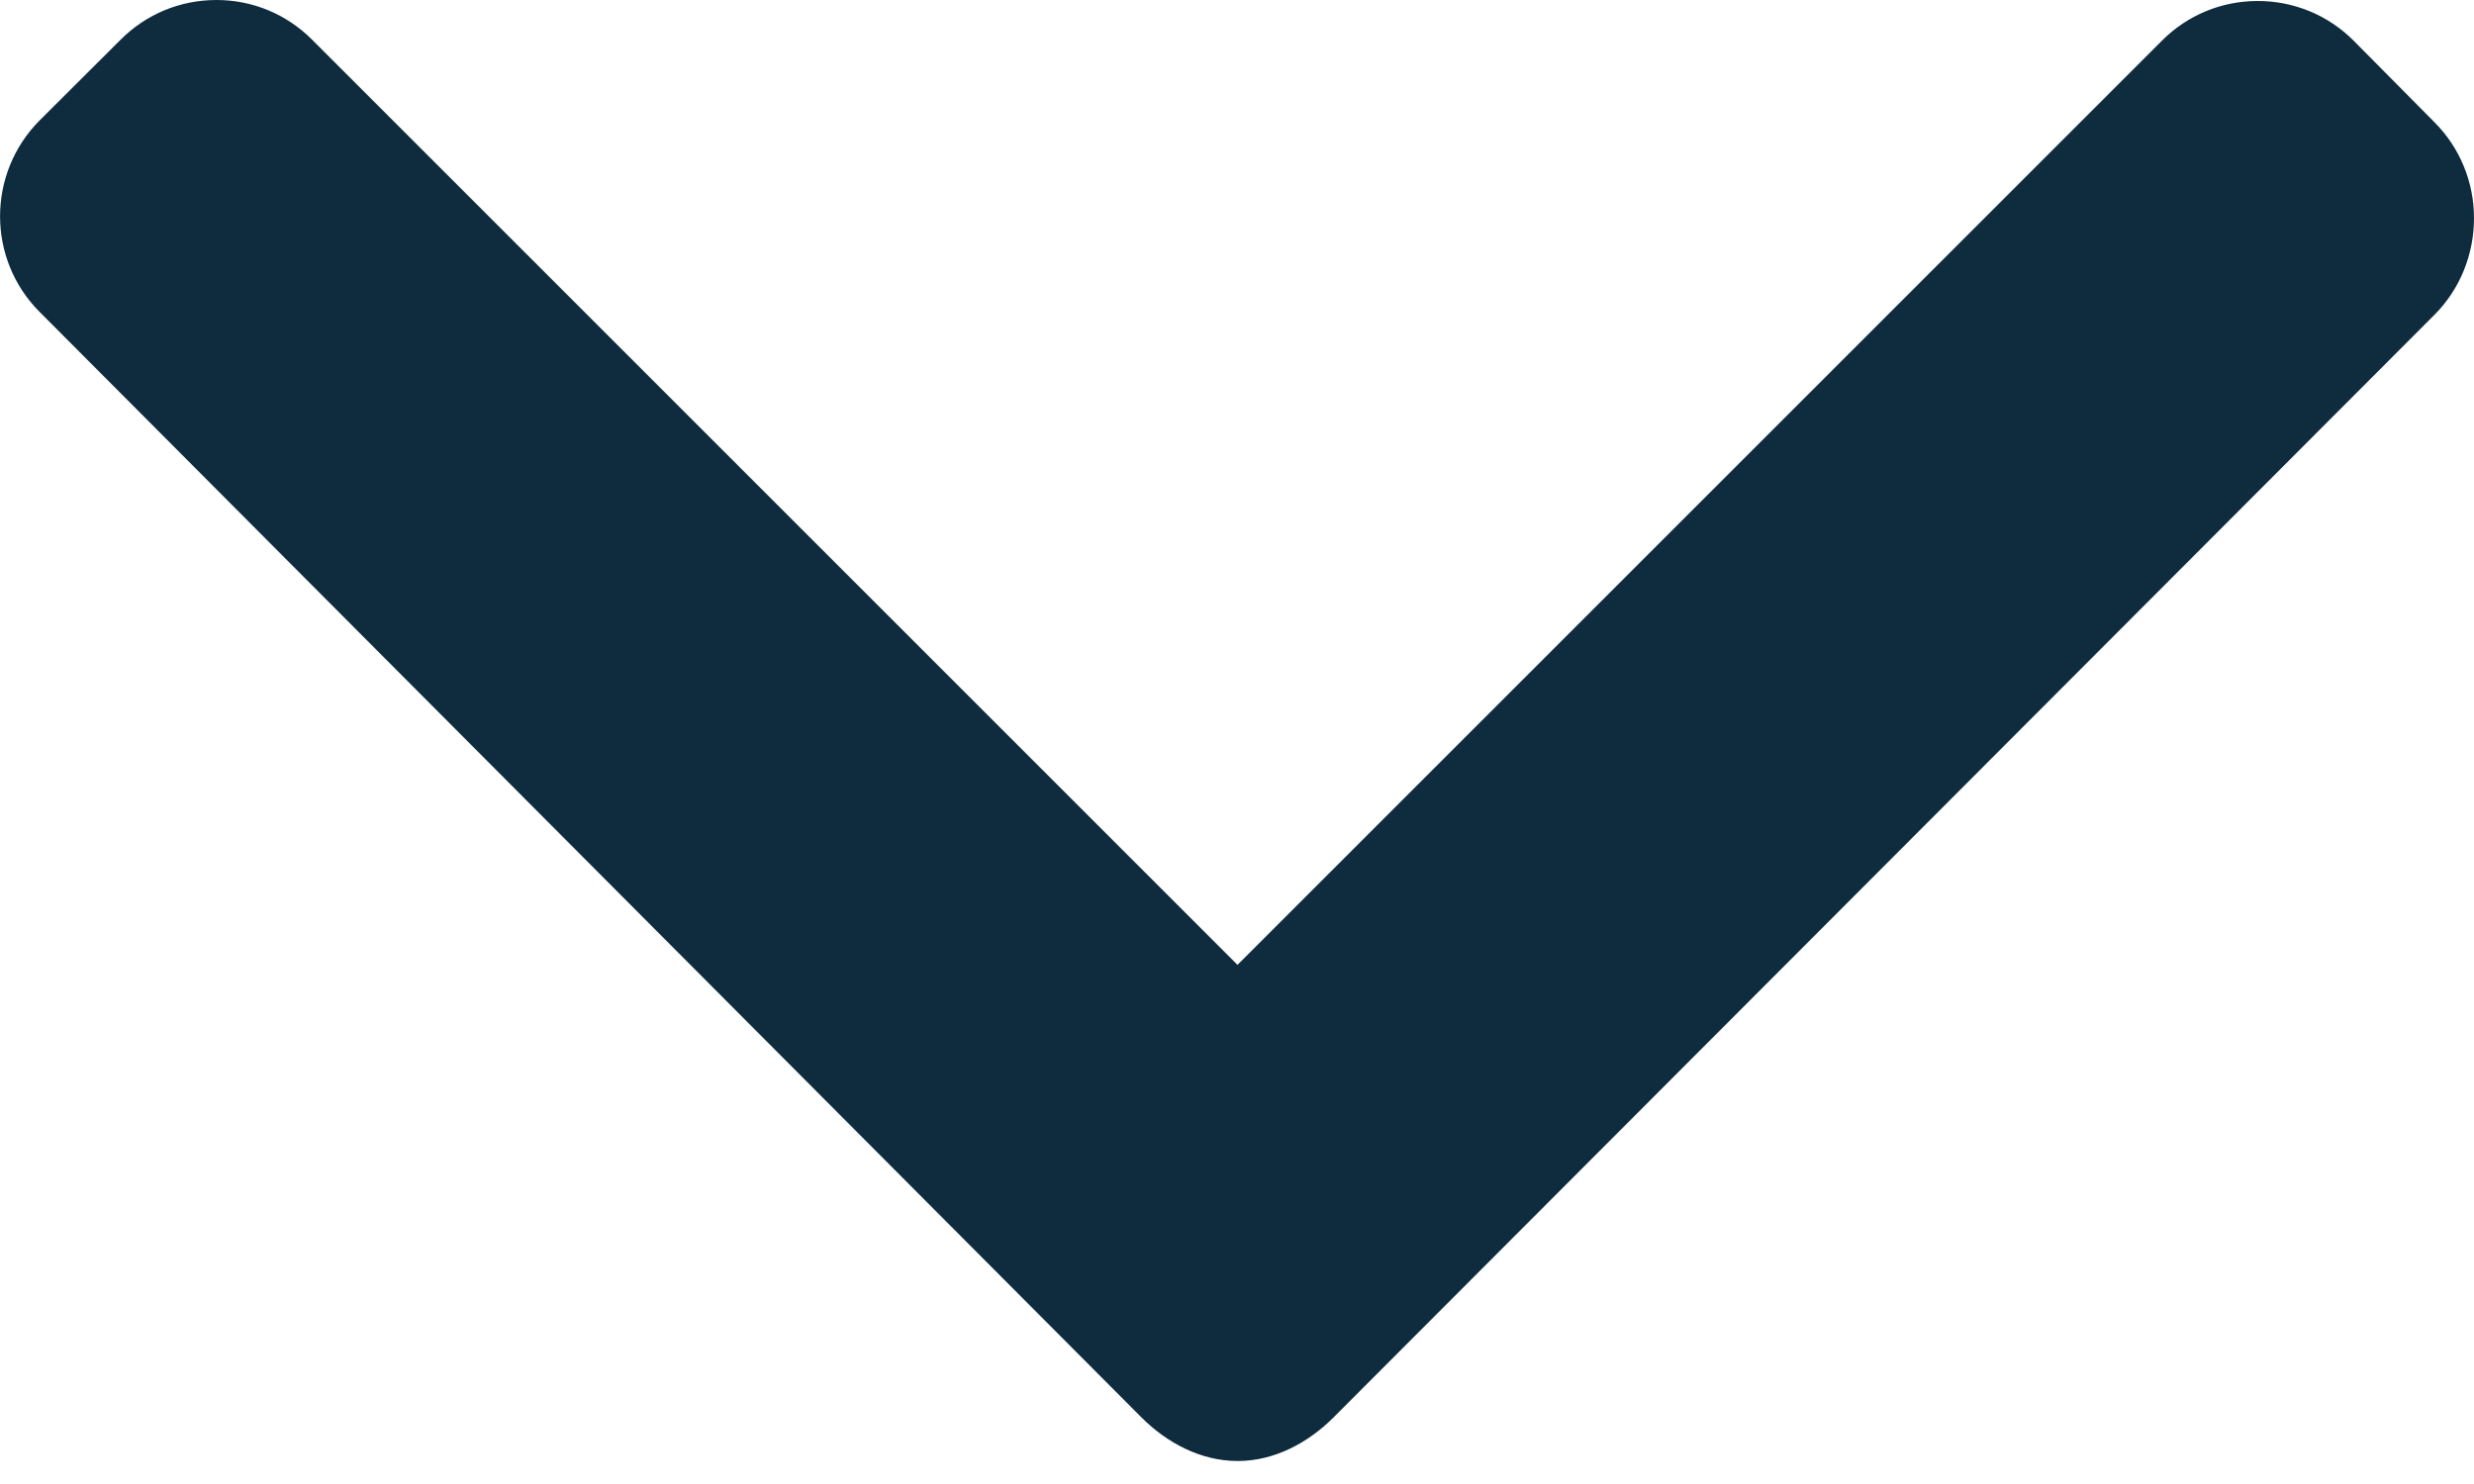 <svg width="10" height="6" viewBox="0 0 10 6" fill="none" xmlns="http://www.w3.org/2000/svg">
<path d="M9.84 0.494L9.513 0.164C9.41 0.061 9.272 0.004 9.126 0.004C8.979 0.004 8.842 0.061 8.739 0.164L5.002 3.901L1.261 0.16C1.158 0.057 1.021 0 0.875 0C0.728 0 0.591 0.057 0.488 0.16L0.16 0.487C-0.053 0.701 -0.053 1.048 0.16 1.261L4.614 5.731C4.717 5.834 4.854 5.907 5.002 5.907H5.004C5.15 5.907 5.287 5.834 5.39 5.731L9.84 1.273C9.943 1.17 10 1.029 10 0.882C10 0.736 9.943 0.597 9.84 0.494Z" fill="#0F2C3F"/>
</svg>
